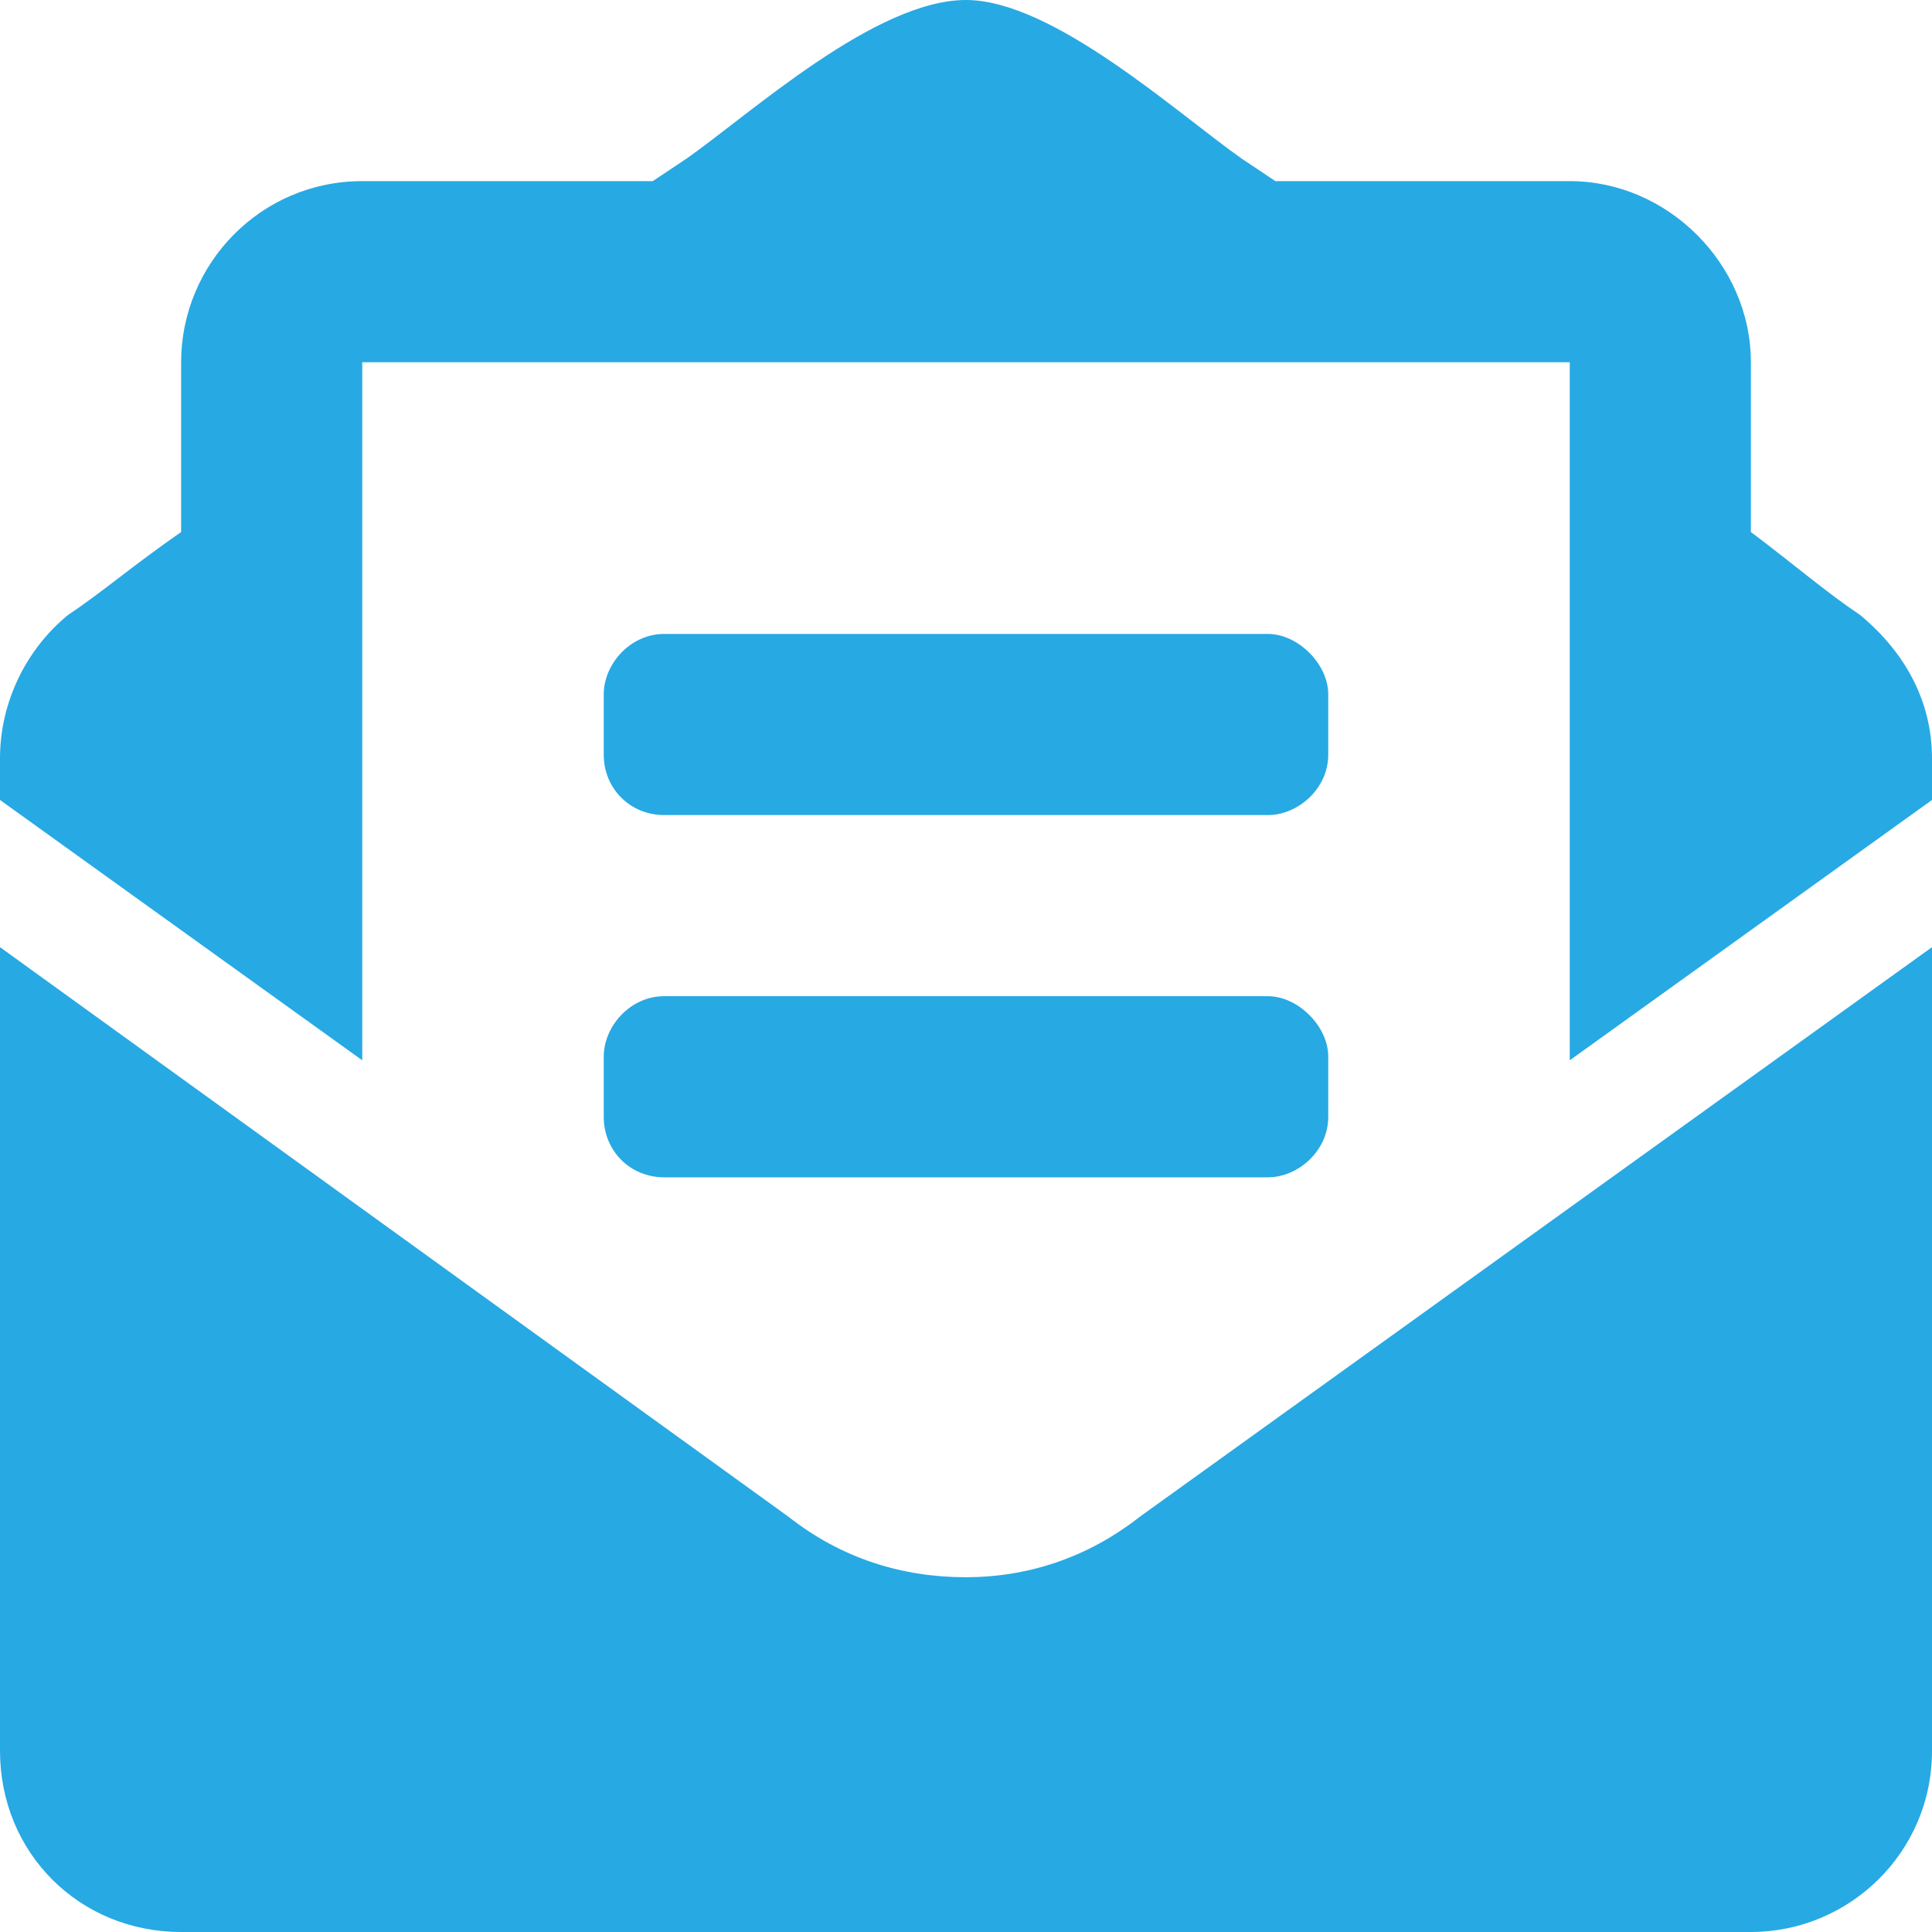 <?xml version="1.0" encoding="UTF-8"?> <svg xmlns="http://www.w3.org/2000/svg" width="16" height="16" viewBox="0 0 16 16" fill="none"><path d="M10.5 6.75H5.5C5.219 6.75 5 6.531 5 6.25V5.75C5 5.5 5.219 5.25 5.5 5.25H10.5C10.75 5.25 11 5.5 11 5.75V6.25C11 6.531 10.75 6.75 10.5 6.75Z" fill="#27A9E4"></path><path d="M5.5 9.75C5.219 9.75 5 9.531 5 9.25V8.75C5 8.5 5.219 8.25 5.5 8.25H10.5C10.75 8.25 11 8.5 11 8.75V9.25C11 9.531 10.75 9.75 10.5 9.75H5.5Z" fill="#27A9E4"></path><path d="M6.531 12.562C6.969 12.906 7.469 13.062 8 13.062C8.5 13.062 9 12.906 9.438 12.562L16 7.844V14.5C16 15.344 15.312 16 14.5 16H1.5C0.656 16 0 15.344 0 14.5V7.844L6.531 12.562Z" fill="#27A9E4"></path><path d="M14.5 4.406C14.875 4.688 15.125 4.906 15.406 5.094C15.781 5.406 16 5.812 16 6.281V6.625L13 8.781V3H3V8.781L0 6.625V6.281C0 5.812 0.219 5.375 0.562 5.094C0.844 4.906 1.094 4.688 1.5 4.406V3C1.5 2.188 2.156 1.5 3 1.5H5.406C5.5 1.438 5.593 1.375 5.686 1.313L5.688 1.312C6.219 0.938 7.25 0 8 0C8.719 0 9.75 0.938 10.281 1.312L10.282 1.313C10.376 1.375 10.469 1.438 10.562 1.5H13C13.812 1.5 14.5 2.188 14.5 3V4.406Z" fill="#27A9E4"></path></svg> 